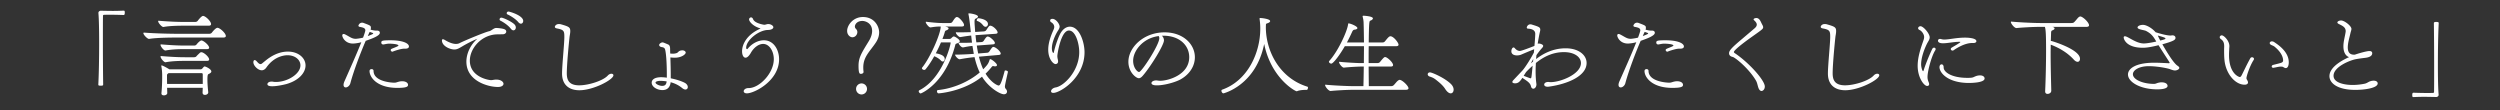 <svg width="932" height="41" fill="none" xmlns="http://www.w3.org/2000/svg"><rect width="100%" height="100%" fill="#333333" stroke="none"/><path d="M909.118 35.278v.102c0 .442-.442.782-.884.782-1.802-.034-3.162-.068-4.488-.068-1.292 0-2.55.034-4.08.102-.068 0-.238-.034-.306-.17a2.774 2.774 0 01-.068-.612c0-.204 0-.85.408-.85.952.034 3.06.102 5.032.102.816 0 1.598 0 2.278-.034.306 0 .408-.136.408-.476.034-1.938.034-5.202.034-8.942 0-5.304-.034-11.56-.102-16.49 0-.408.136-.544.952-.544.544 0 .85.102.85.374v.136c-.204 3.944-.306 9.826-.306 15.198 0 4.726.068 9.078.272 11.39zm-31.484-14.892h.238c.442-.17 4.182-1.36 5.474-1.36.782 0 1.02.408 1.02.816 0 1.088-1.19 1.564-2.72 1.734-1.19.136-2.652.34-3.502.51-2.312.476-8.194 2.89-8.194 6.154 0 2.89 4.76 3.434 7.072 3.434a22.31 22.31 0 004.386-.442c.612-.102 1.02-.34 1.564-.646a4.104 4.104 0 011.904-.51c1.122 0 1.53.544 1.53 1.02 0 1.734-4.862 2.414-8.33 2.414-6.8 0-9.656-2.584-9.656-5.134 0-3.57 5.304-6.188 7.31-7.072-1.292-.476-2.108-1.836-2.108-4.046 0-1.768.544-3.502.816-5.27.034-.136.034-.272.034-.408 0-1.53-1.462-2.074-2.652-2.686-.306-.17-.442-.34-.442-.51 0-.408.646-.748 1.394-.748 1.258 0 3.842 2.04 3.842 3.128 0 .476-.238.986-.408 1.768-.374 1.666-.918 3.366-.952 5.066 0 1.666.544 2.788 2.38 2.788zm-46.586-1.836a29.627 29.627 0 00-.068 1.972c0 7.072 3.774 8.194 4.012 8.194.272 0 .51-.272.782-.816.884-1.734 1.836-3.842 3.128-6.154.17-.306.408-.408.68-.408.34 0 .714.272.714.646 0 .102-.068.238-.136.374-1.394 2.108-2.686 6.052-2.686 6.766 0 .408.238.578.442 1.054.102.204.136.408.136.544 0 .51-.442.85-1.258.85-3.57 0-7.038-4.148-7.514-9.214-.136-1.394-.136-2.72-.136-3.91 0-.408.034-.816.034-1.19 0-1.02-.17-1.938-1.19-2.652-.34-.238-.476-.51-.476-.748 0-.374.374-.68.782-.68.748 0 2.822 1.972 2.822 4.012 0 .374-.068.782-.068 1.36zm22.202 4.692v.068c0 .884-.272 2.074-1.122 2.074-.238 0-.544-.136-.918-.374-.204-.136-.476-.17-.85-.17-.204 0-.442 0-.68.034-.646.102-1.36.272-1.972.374-.068 0-.136.034-.204.034-.408 0-.612-.238-.612-.51 0-.204.17-.442.442-.544.476-.136 1.972-.476 2.992-.782.612-.204.816-.51.816-.884 0-1.292-.748-3.094-2.958-4.964-.442-.408-.816-.544-1.36-.782-.476-.204-.68-.51-.68-.748 0-.34.34-.646.816-.646.238 0 .544.068.85.272 1.53 1.02 5.44 3.604 5.44 7.548zm-48.824-9.996c.442 1.054.816 1.666.918 1.87 1.462-.374 1.938-.51 1.938-.782 0-.17-.238-.374-2.856-1.088zm.272 3.604c-3.502.884-4.964.952-5.916.952-5.984 0-7.072-3.128-7.072-3.842 0-.272.17-.442.442-.442.238 0 .612.136 1.02.34 1.87.986 3.842 2.312 6.018 2.346 1.088 0 2.992-.34 4.658-.714-1.258-2.278-2.142-3.06-3.774-3.944-.612-.34-2.924-.51-3.162-1.156-.034-.068-.034-.102-.034-.17 0-.51.952-.952 2.006-.952 1.326 0 3.468 1.258 4.726 2.754 2.142.68 4.318 1.224 5.542 1.224.136 0 .272-.034.374-.034.136-.034.238-.034.374-.034.85 0 1.122.544 1.122.918 0 .714-.476 1.19-4.896 2.414 1.462 2.55 4.114 7.004 5.644 7.99.476.306.68.578.68.816 0 .408-.714.952-1.632.952-.544 0-1.054-.204-1.632-.408-1.156-.476-5.1-1.19-8.092-1.19-3.808 0-5.95 1.564-5.95 2.992 0 2.04 3.808 3.604 7.82 3.604.782 0 .952-.272 1.768-.442.34-.068.68-.136 1.02-.136 2.244 0 2.312 1.156 2.312 1.326 0 1.292-3.23 1.292-3.842 1.292-6.324 0-10.914-2.72-10.914-5.542 0-2.074 2.618-4.386 9.826-4.386 1.666 0 3.298.102 4.964.17.102 0 .238.034.374.034.204 0 .374-.034.374-.17a.483.483 0 00-.068-.204c-1.088-1.734-2.652-4.08-4.08-6.358zm-42.263 17.238v-.102c.204-4.556.34-10.2.34-15.164 0-5.746-.102-7.786-.442-8.806h-1.87c-2.686 0-7.174.272-8.67.442-.782.102-2.142-1.666-2.142-2.244 0-.102.068-.17.17-.17h.034c1.598.204 7.752.544 10.914.544h11.424c.748 0 .986-.204 1.326-.612.374-.374 1.02-1.224 1.326-1.496.272-.204.442-.34.68-.34.918 0 3.264 2.21 3.264 3.264 0 .374-.272.612-1.02.612h-12.648c.578.136.816.34.816.578 0 .272-.34.578-.884.748-.306.102-.408.476-.408.884l-.102 3.06h.238c.85.204 10.642 3.23 10.642 6.63 0 .646-.34 1.122-.884 1.122-.408 0-.918-.238-1.462-.85-2.176-2.38-5.134-4.25-8.568-5.542 0 1.02-.034 2.04-.034 3.094 0 4.726.136 9.724.238 14.008.034.918-.85 1.258-1.394 1.258-.476 0-.884-.272-.884-.918zm-43.248-2.72c0 .068 0 .68-.748.68-1.156 0-3.536-3.094-3.536-7.514 0-3.026.986-6.154 2.006-9.044.204-.612.408-1.122.408-1.666 0-1.19-1.054-2.38-1.666-2.618-.408-.17-.578-.442-.578-.68 0-.374.374-.748.884-.748 1.088 0 3.434 2.754 3.434 4.148 0 .85-.578 1.496-1.054 2.448-1.02 2.074-2.142 5.168-2.142 7.616 0 1.054.442 2.55.748 2.55.068 0 .136-.136.204-.34.408-1.394 1.768-4.998 3.196-7.956.17-.34.442-.476.68-.476.306 0 .578.204.578.544a.823.823 0 01-.136.442c-1.394 2.108-2.89 7.82-2.89 9.928 0 .612.102 1.19.408 1.904.136.306.204.578.204.782zm5.406-6.29v.068c0 1.734 2.958 3.876 8.84 3.876.442 0 .85 0 1.258-.034.986-.068 1.088-.306 1.938-.612a4.55 4.55 0 011.53-.272c1.122 0 1.7.544 1.7 1.156 0 1.598-4.964 1.666-5.916 1.666-2.074 0-4.046-.306-5.678-.85-5.61-1.904-5.984-6.086-4.42-6.086.374 0 .748.34.748 1.088zm11.084-9.044h-.476c-3.162 0-6.664 2.55-6.868 2.686a.748.748 0 01-.442.136c-.34 0-.646-.272-.646-.578 0-.17.102-.374.34-.51.646-.408 1.904-1.088 2.89-1.768.136-.102.34-.238.34-.34 0-.034-.068-.068-.238-.068h-.374c-1.768 0-4.182.544-5.882.544-.34 0-1.836-.034-1.836-.952 0-.374.272-.68.748-.68.136 0 .272 0 .442.068.306.102.714.17 1.156.17 1.802 0 4.522-.714 7.718-.714h.17c.476 0 4.08.068 4.08 1.326 0 .374-.408.68-1.122.68zm-54.229 11.39v-.068c0-2.924.816-10.778.85-13.362v-.442c0-2.074-.306-2.482-2.788-2.958-.476-.102-.748-.272-.748-.578 0-.408.544-1.054 1.496-1.054.306 0 .612.034.918.136 2.992.85 3.332 1.156 3.332 2.55 0 .748-.204 1.564-.272 2.176-.272 2.448-1.02 10.336-1.02 13.464 0 2.21.544 4.522 4.624 4.522 3.502 0 8.976-1.734 10.676-3.672.408-.442.918-.646 1.326-.646.442 0 .748.204.748.578 0 1.632-7.446 5.576-12.682 5.576-3.876 0-6.46-2.04-6.46-6.222zm-32.062-12.852l4.76-4.046c.51-.442.782-.884.782-1.36 0-.476-.306-.986-.986-1.598-.136-.136-.204-.238-.204-.34 0-.34.646-.51 1.054-.51h.136c1.156.17 1.496 1.496 1.972 2.346.272.476.408.816.408 1.088 0 .51-.442.816-1.122 1.36-.85.646-2.822 2.006-4.828 3.468-3.944 2.924-4.964 4.046-4.964 4.42 0 .17.17.306.374.442 5.27 3.536 11.152 10.098 11.152 12.41 0 .646-.272 1.19-.68 1.462a.834.834 0 01-.544.204c-.442 0-.918-.408-1.224-1.36-.272-.85-.408-1.768-.85-2.516-1.972-3.4-5.916-7.208-8.262-8.636-.408-.238-.884-.238-1.19-.476-.34-.238-.578-.578-.578-1.054 0-1.02.918-2.04 4.794-5.304zm-33.83-3.162h.374c.408 0 .986.17.986.816 0 1.054-2.516 2.04-5.27 2.992-2.04 4.726-4.556 11.424-5.712 15.776-.272 1.02-1.122 1.598-1.734 1.598-.374 0-.816-.238-.816-.952 0-.34.102-.782.34-1.326 1.972-4.454 4.556-10.2 6.29-14.586-.884.306-2.516.51-3.128.51-2.89 0-3.978-2.312-3.978-3.026 0-.34.204-.544.51-.544.17 0 .34.068.578.17 1.836.952 2.516 1.632 3.978 1.632 0 0 1.394-.102 2.686-.442.374-.986.85-2.38.85-2.72 0-.884-.986-1.088-2.108-1.292-.17-.034-.476-.17-.476-.442 0-.102.34-1.122 1.394-1.122.238 0 .476.068.714.17 2.448.918 2.55.986 2.55 1.802 0 .204-.034.408-.102.646 1.088.272 1.666.34 2.074.34zm11.866 20.23c0 .544-.272 1.122-3.944 1.122-7.718 0-10.404-4.012-10.404-6.29 0-.476.374-.714.748-.714s.748.204.748.646c0 4.08 6.902 4.42 7.718 4.42.646 0 .816-.136 1.564-.34.51-.136.952-.204 1.394-.204 1.02 0 2.176.408 2.176 1.36zm-.986-13.498h-.442c-1.122 0-3.332.714-4.25 1.088-.068.034-.136.034-.17.034-.34 0-.612-.34-.612-.612 0-.17.102-.306.272-.408.68-.34 1.122-.442 2.074-.884.34-.17.544-.272.544-.374 0-.51-2.176-.714-3.536-.714-.612 0-1.258.17-1.87.272-.102 0-.17.034-.238.034-.51 0-.748-.34-.748-.68 0-.714.306-.884 3.468-.884 4.522 0 6.834 1.122 6.834 2.312 0 .442-.374.816-1.326.816zm-13.294-6.256c-.238.442-.476.986-.714 1.564 1.87-.714 2.006-.85 2.006-.986s0-.136-1.292-.578zm-45.356 17.306l-.238-.17c-.918 1.36-1.496 2.04-2.72 2.04-.646 0-1.02-.204-1.02-.51 0-.204.17-.476.374-.68l3.4-3.604c1.054-1.19 3.026-4.318 4.25-6.664l.102-1.258a236.934 236.934 0 00-4.726 1.972c-.51.238-1.122.34-1.7.34-1.088 0-2.074-.442-2.074-1.53 0-.68.34-1.428.816-1.428.17 0 .34.102.476.272.646.782 1.36 1.02 1.904 1.02.272 0 1.326-.272 5.406-1.87.238-2.414.306-4.114.306-4.488 0-1.428-1.326-1.87-2.584-1.938-.204 0-.578-.068-.578-.408 0-.306.374-1.224 1.394-1.224.136 0 .272.034.408.068 2.754.85 3.23 1.02 3.23 1.972 0 .306-.102.68-.204 1.054a69.631 69.631 0 00-.748 4.148c.136-.034.272-.068.408-.068.612 0 1.632.374 1.632.884 0 .408-.51.85-.884 1.292a36.055 36.055 0 00-1.632 2.142l-.136 1.462c2.346-1.802 6.052-4.012 11.05-4.012 4.828 0 7.786 2.516 7.786 5.474 0 4.93-7.208 7.854-13.94 8.806-1.258.204-1.87-.238-1.87-.748 0-.476.51-.986 1.53-.986.102 0 .238.034.374.034.17.034.374.034.578.034 3.57 0 11.22-2.958 11.22-7.106 0-2.244-2.414-4.08-6.324-4.08-4.658 0-8.092 2.142-10.472 4.046a53.14 53.14 0 00-.102 3.264c0 1.564.102 3.094.272 4.386 0 .102.034.204.034.306 0 .986-.612 1.632-1.156 1.632-.374 0-.748-.272-.884-.918-.272-1.156-1.156-1.768-2.958-2.958zm1.122-2.312l-.884 1.394c.068 0 .102.034.136.034 2.21.85 2.312.884 2.448.884.306 0 .34-.17.748-4.692-.816.748-1.666 1.53-2.448 2.38zm2.618-3.944l.068-.952-.918 1.632.85-.68zm-30.702 11.866c-.544 0-1.292-.442-2.074-1.666-.884-1.394-2.346-2.55-3.604-3.536-.816-.612-1.394-.816-2.142-1.054-.51-.17-.748-.51-.748-.85 0-.374.306-.714.85-.714.748 0 5.712 2.142 7.922 4.454.612.646.884 1.36.884 1.972 0 .816-.442 1.394-1.088 1.394zm-16.796-1.326h-19.346c-2.754 0-7.038.272-8.568.442-.816.068-2.108-1.632-2.108-2.176 0-.102.034-.17.17-.17h.034c1.632.204 7.548.544 10.778.544h3.298c.068-2.312.102-4.794.136-7.31h-.816c-1.224 0-5.304.238-6.562.408-.646.068-1.836-1.462-1.836-2.006 0-.102.068-.17.17-.17h.034c1.394.17 6.018.476 7.786.476h1.258c0-2.142.034-4.284.034-6.29h-7.14c-1.734 3.06-4.284 6.494-5.032 6.494-.442 0-.884-.374-.884-.714 0-.102.034-.204.102-.272 3.094-3.298 6.664-10.846 7.038-13.668.034-.238.034-.34.204-.34.646 0 3.264 1.054 3.264 1.734 0 .34-.442.544-1.156.612-.408.068-.646.442-.816.816a68.99 68.99 0 01-1.938 3.944h6.358c-.034-2.788-.068-5.27-.136-7.14 0-.782-.136-1.564-.272-2.108-.034-.238-.102-.408-.102-.51 0-.17.102-.204.374-.204.374 0 3.468.204 3.468.986 0 .306-.374.646-.952.85-.442.136-.51.816-.612 8.126h4.998c.68 0 .85-.17 1.19-.578.952-1.19 1.428-1.734 1.904-1.734 1.19 0 3.026 2.414 3.026 3.128 0 .34-.238.578-.918.578h-10.2c-.034 2.04-.034 4.148-.034 6.29h3.196c.646 0 .85-.17 1.156-.544 1.292-1.598 1.53-1.7 1.802-1.7.782 0 2.958 2.006 2.958 2.992 0 .34-.238.544-.884.544h-8.228l.068 7.31h8.16c.782 0 .986-.204 1.36-.612.374-.408.952-1.156 1.292-1.394.272-.204.442-.34.68-.34.952 0 3.298 2.244 3.298 3.128 0 .34-.306.578-1.054.578zm-36.856.034h-.51c-.952 0-2.312.136-2.992.442-.102.034-.17.068-.272.068-.578 0-9.554-4.93-12.104-17.646-3.094 15.436-15.096 18.428-15.198 18.428-.374 0-.748-.544-.748-.952 0-.17.068-.34.238-.408 9.656-3.4 14.246-13.872 14.246-22.712a24.71 24.71 0 00-.238-3.502c0-.102-.034-.204-.034-.306 0-.136.068-.204.374-.204.51 0 3.57.34 3.57 1.156 0 .272-.306.578-1.054.816-.272.068-.442.17-.51.408 0 .34-.034.68-.034 1.02 0 9.044 5.202 19.04 15.504 22.202.136.034.204.204.204.374 0 .374-.238.85-.442.816zm-53.414-20.196h-.612c.408.374.782.986.782 1.734 0 1.768-4.896 9.656-7.65 12.886-.612.748-1.122 1.224-1.734 1.224-.986 0-3.876-2.21-3.876-6.12 0-5.338 5.644-10.982 13.498-10.982 6.97 0 11.288 4.454 11.288 9.282 0 3.162-1.836 6.358-5.474 8.33-3.298 1.734-10.71 3.128-10.71 1.292 0-.476.68-.986 1.768-.986.204 0 .408.034.646.068.238.034.51.068.816.068 3.094 0 10.846-2.244 10.846-8.806 0-4.386-3.638-7.99-9.588-7.99zm-1.802.136c-5.814.714-9.52 5.44-9.52 9.214 0 2.618 1.598 4.182 2.21 4.182.952 0 7.548-10.098 7.548-12.614 0-.272-.068-.544-.238-.782zm-39.271 21.182c-.578 0-.85-.272-.85-.612 0-.544.646-1.258 1.734-1.428 3.06-.51 8.772-6.086 8.772-13.192 0-2.958-1.292-8.024-3.842-8.024-2.992 0-4.318 8.738-4.318 9.486 0 .544.102.986.204 1.428.034.204.068.408.068.612 0 .952-.884.986-.952.986-.816 0-2.72-1.836-2.72-5.372 0-2.38.85-4.896 1.836-7.106.204-.476.408-.918.408-1.36 0-.612-.34-1.292-1.156-1.768-.272-.17-.374-.408-.374-.612 0-.646.782-.646.85-.646 1.292 0 2.686 1.904 2.686 2.89 0 .748-.578 1.394-1.02 2.176-.884 1.564-1.87 4.012-1.87 5.882 0 1.122.34 1.768.578 1.768.068 0 .136-.102.17-.272.544-2.584 1.802-6.018 2.584-7.276.986-1.564 2.21-2.244 3.366-2.244 3.706 0 5.474 5.95 5.474 9.52 0 9.588-9.112 15.164-11.628 15.164zm-16.931-7.854v.034c-.068.374-1.122 4.862-1.122 5.372 0 .408.102.714.306.918.34.34.476.714.476 1.054 0 .544-.408.986-1.156.986-1.394 0-5.678-2.448-8.16-6.562-6.868 5.508-15.776 6.222-16.218 6.222-.34 0-.578-.408-.578-.782 0-.204.102-.408.34-.442 5.644-.544 11.526-3.094 15.606-6.562-.85-1.734-1.462-3.672-1.938-5.712-2.006.17-4.454.578-5.474.782h-.102c-.612 0-1.666-1.224-1.666-1.632 0-.102 0-.102.952-.102 1.496 0 4.08-.136 6.018-.272l-.51-2.958c-1.462.136-2.55.374-3.4.544-.85.17-1.768-1.394-1.768-1.564 0-.102.068-.17.17-.17h.034c.374.034.884.034 1.496.034.952 0 2.074-.034 3.298-.068l-.306-2.652a62.9 62.9 0 00-3.978.578h-.102c-.612 0-1.632-1.224-1.632-1.666 0-.102.068-.136.17-.136.34.034.884.034 1.564.034 1.088 0 2.516-.034 3.842-.068-.442-4.25-.612-5.406-.884-6.732 0-.034-.034-.068-.034-.102 0-.102.102-.17.34-.17.408 0 3.264.408 3.264 1.224 0 .238-.34.51-.884.748-.306.136-.408.408-.408 1.156 0 .442.034 1.054.102 1.904l.136 1.904.374-.034 2.822-.17c.578-.068.748-.238 1.02-.612.748-1.156 1.02-1.53 1.394-1.53 1.02 0 2.754 1.734 2.754 2.516 0 .272-.204.476-.782.51l-7.378.51h-.068c.068.918.17 1.802.306 2.686l1.734-.102c.578-.034.782-.17 1.054-.544.578-.918 1.02-1.53 1.428-1.53.17 0 .34.068.612.17.51.238 2.074 1.53 2.074 2.244 0 .272-.238.476-.782.51l-5.95.442c.136 1.02.306 2.006.51 2.958l3.264-.272c.544-.034.714-.238.986-.612.782-1.224 1.088-1.564 1.394-1.564.85 0 2.754 1.666 2.754 2.482 0 .272-.204.476-.748.51l-7.378.646c.442 1.734.952 3.298 1.598 4.692.442-.442.85-.884 1.224-1.326a5.262 5.262 0 001.088-2.006c.068-.204.102-.442.34-.442.476 0 2.482 1.564 2.482 2.21 0 .306-.272.476-.714.476-.17 0-.34-.034-.544-.068-.068-.034-.136-.034-.204-.034-.204 0-.34.102-.578.408-.68.85-1.428 1.666-2.21 2.414 2.108 3.4 4.454 4.42 4.862 4.42.374 0 .918-.272 2.244-5.406.034-.136.17-.204.34-.204.374 0 .884.238.884.51zm-21.556-10.982h-3.4a48.386 48.386 0 01-1.938 4.08c1.972.34 3.332.952 3.332 2.142 0 .51-.306.918-.714.918-.204 0-.476-.102-.714-.374-.68-.714-1.598-1.258-2.482-1.598-1.02 1.836-2.142 3.57-3.23 4.862a.657.657 0 01-.51.238c-.408 0-.85-.306-.85-.646 0-.068.034-.17.102-.238 2.856-3.502 6.902-12.478 6.902-15.3h-.034c-1.632 0-2.584.17-3.74.34-.612.102-1.802-1.53-1.802-1.938 0-.102.034-.17.17-.17h.034c1.496.204 4.25.476 5.882.476h2.856c.646 0 .816-.204 1.088-.578.612-.986 1.122-1.666 1.564-1.666.17 0 .34.068.612.204.51.306 2.074 1.938 2.074 2.788 0 .34-.238.544-.816.544h-6.256c.884.238 1.292.374 1.292.714 0 .238-.238.51-.884.748-.306.136-.374.136-.544.714-.17.646-.476 1.496-.85 2.448h2.72c.442 0 .714-.442 1.02-.68.204-.136.306-.238.476-.238.102 0 .204.034.374.102.306.102 1.87 1.02 1.87 1.7 0 .238-.238.476-.816.714-.578.204-.748.238-.85.646-3.706 14.382-12.716 18.088-12.886 18.088-.34 0-.748-.442-.748-.816 0-.136.068-.272.238-.374 8.534-4.284 11.662-16.762 11.662-17.714 0-.102-.034-.136-.204-.136zm13.226-5.814c-.306 0-.646-.17-.952-.578-.748-.918-1.496-1.394-2.21-1.598-.102-.034-.136-.102-.136-.238 0-.306.306-.782.544-.782.374 0 3.638.408 3.638 2.176 0 .544-.374 1.02-.884 1.02zm-45.492 16.762v.068c0 .442-.476.714-.952.714s-.918 0-.918-3.026c0-3.128 1.224-4.896 3.876-9.248.782-1.292 1.19-2.584 1.19-3.706 0-2.924-2.482-3.74-3.638-3.74-2.04 0-2.788 1.36-2.788 2.074 0 .306.102.612.34.816.238.238.578.646.578 1.258 0 .918-.714 1.938-1.87 1.938-.816 0-1.938-.85-1.938-2.38 0-2.04 2.142-5.168 5.882-5.168 4.284 0 6.052 3.468 6.052 5.746 0 1.19-.374 2.482-1.258 3.808-2.244 3.366-4.658 5.236-4.658 9.282 0 .51.034 1.02.102 1.564zm-.748 8.466c-1.122 0-2.04-.918-2.04-2.074 0-1.122.918-2.04 2.04-2.04 1.122 0 2.04.918 2.04 2.04 0 1.156-.918 2.074-2.04 2.074zm-42.092-2.38h.034c3.944 0 9.35-5.508 9.35-10.778 0-2.924-1.632-5.678-3.978-5.678-1.632 0-3.434 1.292-4.59 3.332-.748 1.292-1.428 1.802-1.972 1.802-.748 0-1.292-.952-1.292-2.414 0-2.584 1.802-6.188 6.698-8.364.102-.034.136-.102.136-.102 0-.034-.034-.068-.102-.068-2.856-.85-4.114-2.652-4.114-3.298 0-.476.374-.782.748-.782.272 0 .578.204.748.68.578 1.53 3.978 2.074 4.182 2.074.476 0 .918-.272 1.496-.272.85 0 1.87.578 1.87 1.19 0 .51-.714.986-1.938 1.02-3.468 0-8.194 3.808-8.194 6.63 0 .204.034.34.136.408.068.068.136.102.204.102.136 0 .238-.136.34-.272 1.564-1.87 3.808-3.026 5.916-3.026 3.706 0 5.678 3.604 5.678 7.072 0 8.024-9.214 12.716-12.002 12.716-.816 0-1.19-.374-1.19-.782 0-.544.646-1.19 1.836-1.19zm-29.105-2.176v.272c-.17 1.02-.748 2.652-3.026 2.652-2.074 0-4.012-1.258-4.012-2.754 0-1.054.986-2.04 3.536-2.04.646 0 1.36.068 2.108.17v-.952c0-3.162-.136-7.208-.578-9.282-.17-.85-.51-1.054-1.462-1.19-.306-.034-.816-.34-.816-.748 0-.476.748-.986 1.258-.986.17 0 .34.034 2.006.748.816.306.816 1.19.816 1.938 0 .476.034.986.034 1.462.306.034.612.068.918.068.544 0 1.088-.068 1.598-.272.408-.17.646-.85 1.7-.952.102 0 .17-.034.272-.034.714 0 1.292.374 1.292.85 0 .646-1.564 1.904-4.046 1.904-.476 0-1.054-.034-1.666-.102.068 2.244.136 4.454.136 6.698v1.088c1.904.374 3.876.986 5.202 1.666.816.442 1.156 1.054 1.156 1.598 0 .51-.34.918-.884.918-.34 0-.782-.17-1.258-.578a10.832 10.832 0 00-4.284-2.142zm-1.462-.306a14.97 14.97 0 00-2.482-.204c-.612 0-1.666.204-1.666.646 0 .544 1.496 1.224 2.414 1.224.782 0 1.598-.17 1.734-1.666zm-38.988-2.924v-.068c0-2.924.816-10.778.85-13.362v-.442c0-2.074-.306-2.482-2.788-2.958-.476-.102-.748-.272-.748-.578 0-.408.544-1.054 1.496-1.054.306 0 .612.034.918.136 2.992.85 3.332 1.156 3.332 2.55 0 .748-.204 1.564-.272 2.176-.272 2.448-1.02 10.336-1.02 13.464 0 2.21.544 4.522 4.624 4.522 3.502 0 8.976-1.734 10.676-3.672.408-.442.918-.646 1.326-.646.442 0 .748.204.748.578 0 1.632-7.446 5.576-12.682 5.576-3.876 0-6.46-2.04-6.46-6.222zm-24.48-17h.204c2.176.204 3.468.374 3.468 1.36 0 .476-.442.952-1.224.986-.952.034-1.904 0-2.788.068-5.542.476-9.554 5.338-9.554 9.758 0 6.12 7.004 7.276 7.922 7.276.408 0 .782-.102 1.292-.17 2.346-.238 3.332.85 3.332 1.53 0 .612-.68 1.19-2.074 1.19-3.638 0-11.764-2.176-11.764-9.452 0-3.23 1.734-6.528 4.114-8.534a44.67 44.67 0 00-5.882 2.992c-1.054.612-1.734 1.02-2.72 1.02-1.666 0-4.624-1.292-4.624-3.366 0-.306.102-.442.34-.442.204 0 .442.068.748.272 1.7 1.02 3.06 1.462 4.114 1.462.544 0 1.02-.102 1.394-.306 1.768-.918 9.418-4.08 10.982-4.42.986-.204 1.632-1.224 2.72-1.224zm6.358.884c-.306 0-.646-.17-.986-.612-1.054-1.394-3.128-2.652-3.876-2.992a.492.492 0 01-.306-.476c0-.306.238-.646.646-.646.782 0 4.42 1.734 5.1 2.754.204.306.306.612.306.918 0 .578-.374 1.054-.884 1.054zm2.788-2.482c-.306 0-.646-.17-.986-.578-1.122-1.36-3.23-2.516-3.978-2.856-.238-.102-.34-.272-.34-.476 0-.306.238-.612.68-.612.408 0 5.474 1.462 5.474 3.502 0 .578-.374 1.02-.85 1.02zm-53.958 2.584h.374c.408 0 .986.17.986.816 0 1.054-2.516 2.04-5.27 2.992-2.04 4.726-4.556 11.424-5.712 15.776-.272 1.02-1.122 1.598-1.734 1.598-.374 0-.816-.238-.816-.952 0-.34.102-.782.34-1.326 1.972-4.454 4.556-10.2 6.29-14.586-.884.306-2.516.51-3.128.51-2.89 0-3.978-2.312-3.978-3.026 0-.34.204-.544.51-.544.17 0 .34.068.578.17 1.836.952 2.516 1.632 3.978 1.632 0 0 1.394-.102 2.686-.442.374-.986.85-2.38.85-2.72 0-.884-.986-1.088-2.108-1.292-.17-.034-.476-.17-.476-.442 0-.102.34-1.122 1.394-1.122.238 0 .476.068.714.17 2.448.918 2.55.986 2.55 1.802 0 .204-.034.408-.102.646 1.088.272 1.666.34 2.074.34zm11.866 20.23c0 .544-.272 1.122-3.944 1.122-7.718 0-10.404-4.012-10.404-6.29 0-.476.374-.714.748-.714s.748.204.748.646c0 4.08 6.902 4.42 7.718 4.42.646 0 .816-.136 1.564-.34.51-.136.952-.204 1.394-.204 1.02 0 2.176.408 2.176 1.36zm-.986-13.498h-.442c-1.122 0-3.332.714-4.25 1.088-.068.034-.136.034-.17.034-.34 0-.612-.34-.612-.612 0-.17.102-.306.272-.408.68-.34 1.122-.442 2.074-.884.34-.17.544-.272.544-.374 0-.51-2.176-.714-3.536-.714-.612 0-1.258.17-1.87.272-.102 0-.17.034-.238.034-.51 0-.748-.34-.748-.68 0-.714.306-.884 3.468-.884 4.522 0 6.834 1.122 6.834 2.312 0 .442-.374.816-1.326.816zm-13.294-6.256c-.238.442-.476.986-.714 1.564 1.87-.714 2.006-.85 2.006-.986s0-.136-1.292-.578zm-23.927 12.512c0 2.686-2.448 5.576-7.038 6.902-.918.272-7.174 1.734-7.174.068 0-.476.578-.952 1.53-.952.136 0 .34 0 .51.034.34.068.68.102 1.088.102 4.454 0 9.18-3.026 9.18-6.188 0-2.074-1.972-3.774-4.828-3.774-.578 0-4.726.068-7.854 4.556-.408.578-.986 1.054-1.734 1.054-1.428 0-3.128-1.734-3.128-2.992 0-.374.136-.816.476-.816.204 0 .442.136.748.442.374.408.884 1.054 1.428 1.054.17 0 .374-.068.544-.204 1.02-.816 1.972-1.666 3.06-2.346 2.312-1.496 4.59-2.108 6.596-2.108 3.944 0 6.596 2.38 6.596 5.168zM75.518 34.53v-.068l.068-1.734H62.292l.068 1.904c.034.544-.578.918-1.258.918-.51 0-.918-.204-.918-.714v-.102c.204-2.006.272-4.284.272-5.882v-.85c0-1.224-.136-2.414-.306-3.264 0-.068-.034-.136-.034-.17 0-.102.034-.17.17-.17.476 0 2.89 1.462 2.89 1.462h11.458c.714 0 .816-.408 1.224-.816.17-.17.272-.272.442-.272.306 0 2.482.952 2.482 1.87 0 .306-.272.612-.918.918-.34.136-.544.272-.544 2.074 0 1.224.102 2.822.306 4.692.068.782-.782 1.054-1.224 1.054-.476 0-.884-.238-.884-.85zm.068-3.23v-3.57c0-.238-.068-.476-.578-.476H62.836a.901.901 0 01-.204.17c-.238.17-.374.374-.374.578 0 .884 0 2.006.034 3.298h13.294zm7.684-17.306H66.304c-1.53 0-7.752 0-10.71.51-.544.102-2.142-1.496-2.142-2.142 0-.136.102-.204.272-.204h.034c4.352.34 10.132.442 12.716.442h11.492c.374 0 .782-.102 1.054-.476.034-.068 1.36-1.768 2.04-1.768.884 0 3.128 2.006 3.128 3.06 0 .34-.238.578-.918.578zm-5.474-4.42h-9.18c-4.726 0-6.732.306-7.65.476-.612.136-2.006-1.564-2.006-2.108 0-.136.034-.204.17-.204h.068c4.148.34 7.106.442 9.588.442h3.978c.374 0 .748-.136.986-.476.068-.102 1.326-1.768 1.938-1.768.918 0 2.992 2.006 2.992 3.026 0 .374-.238.612-.884.612zm-.68 13.124H68.99c-1.36 0-4.59 0-7.242.51-.612.102-1.904-1.53-1.904-2.108 0-.136.068-.204.204-.204h.034c3.944.34 6.732.442 9.078.442h3.162c.374 0 .714-.102.952-.408.272-.34.986-.986 1.224-1.224.204-.17.374-.238.578-.238.884 0 2.89 1.768 2.89 2.686 0 .34-.238.544-.85.544zm0-4.386H68.99c-1.36 0-4.59 0-7.242.51-.68.136-1.904-1.53-1.904-2.074 0-.136.034-.204.17-.204h.068c3.944.34 6.732.442 9.078.442h3.162c.374 0 .714-.102.952-.408.952-1.19 1.598-1.496 1.802-1.496.816 0 2.89 1.802 2.89 2.686 0 .34-.238.544-.85.544zm-40.46 13.294v-.136c.204-3.944.306-9.826.306-15.198 0-4.726-.068-9.078-.272-11.39V4.78c0-.442.442-.782.884-.782 1.802.034 3.196.068 4.488.068 1.326 0 2.55-.034 4.08-.102.068 0 .238.034.306.17s.068.374.068.612c0 .204 0 .85-.408.85-.952-.034-3.06-.102-5.032-.102-.816 0-1.598 0-2.278.034-.306 0-.408.136-.408.476-.034 1.938-.034 5.202-.034 8.942 0 5.304.034 11.56.102 16.49 0 .408-.102.51-.918.51-.578 0-.884-.068-.884-.34z" fill="#fff"/></svg>